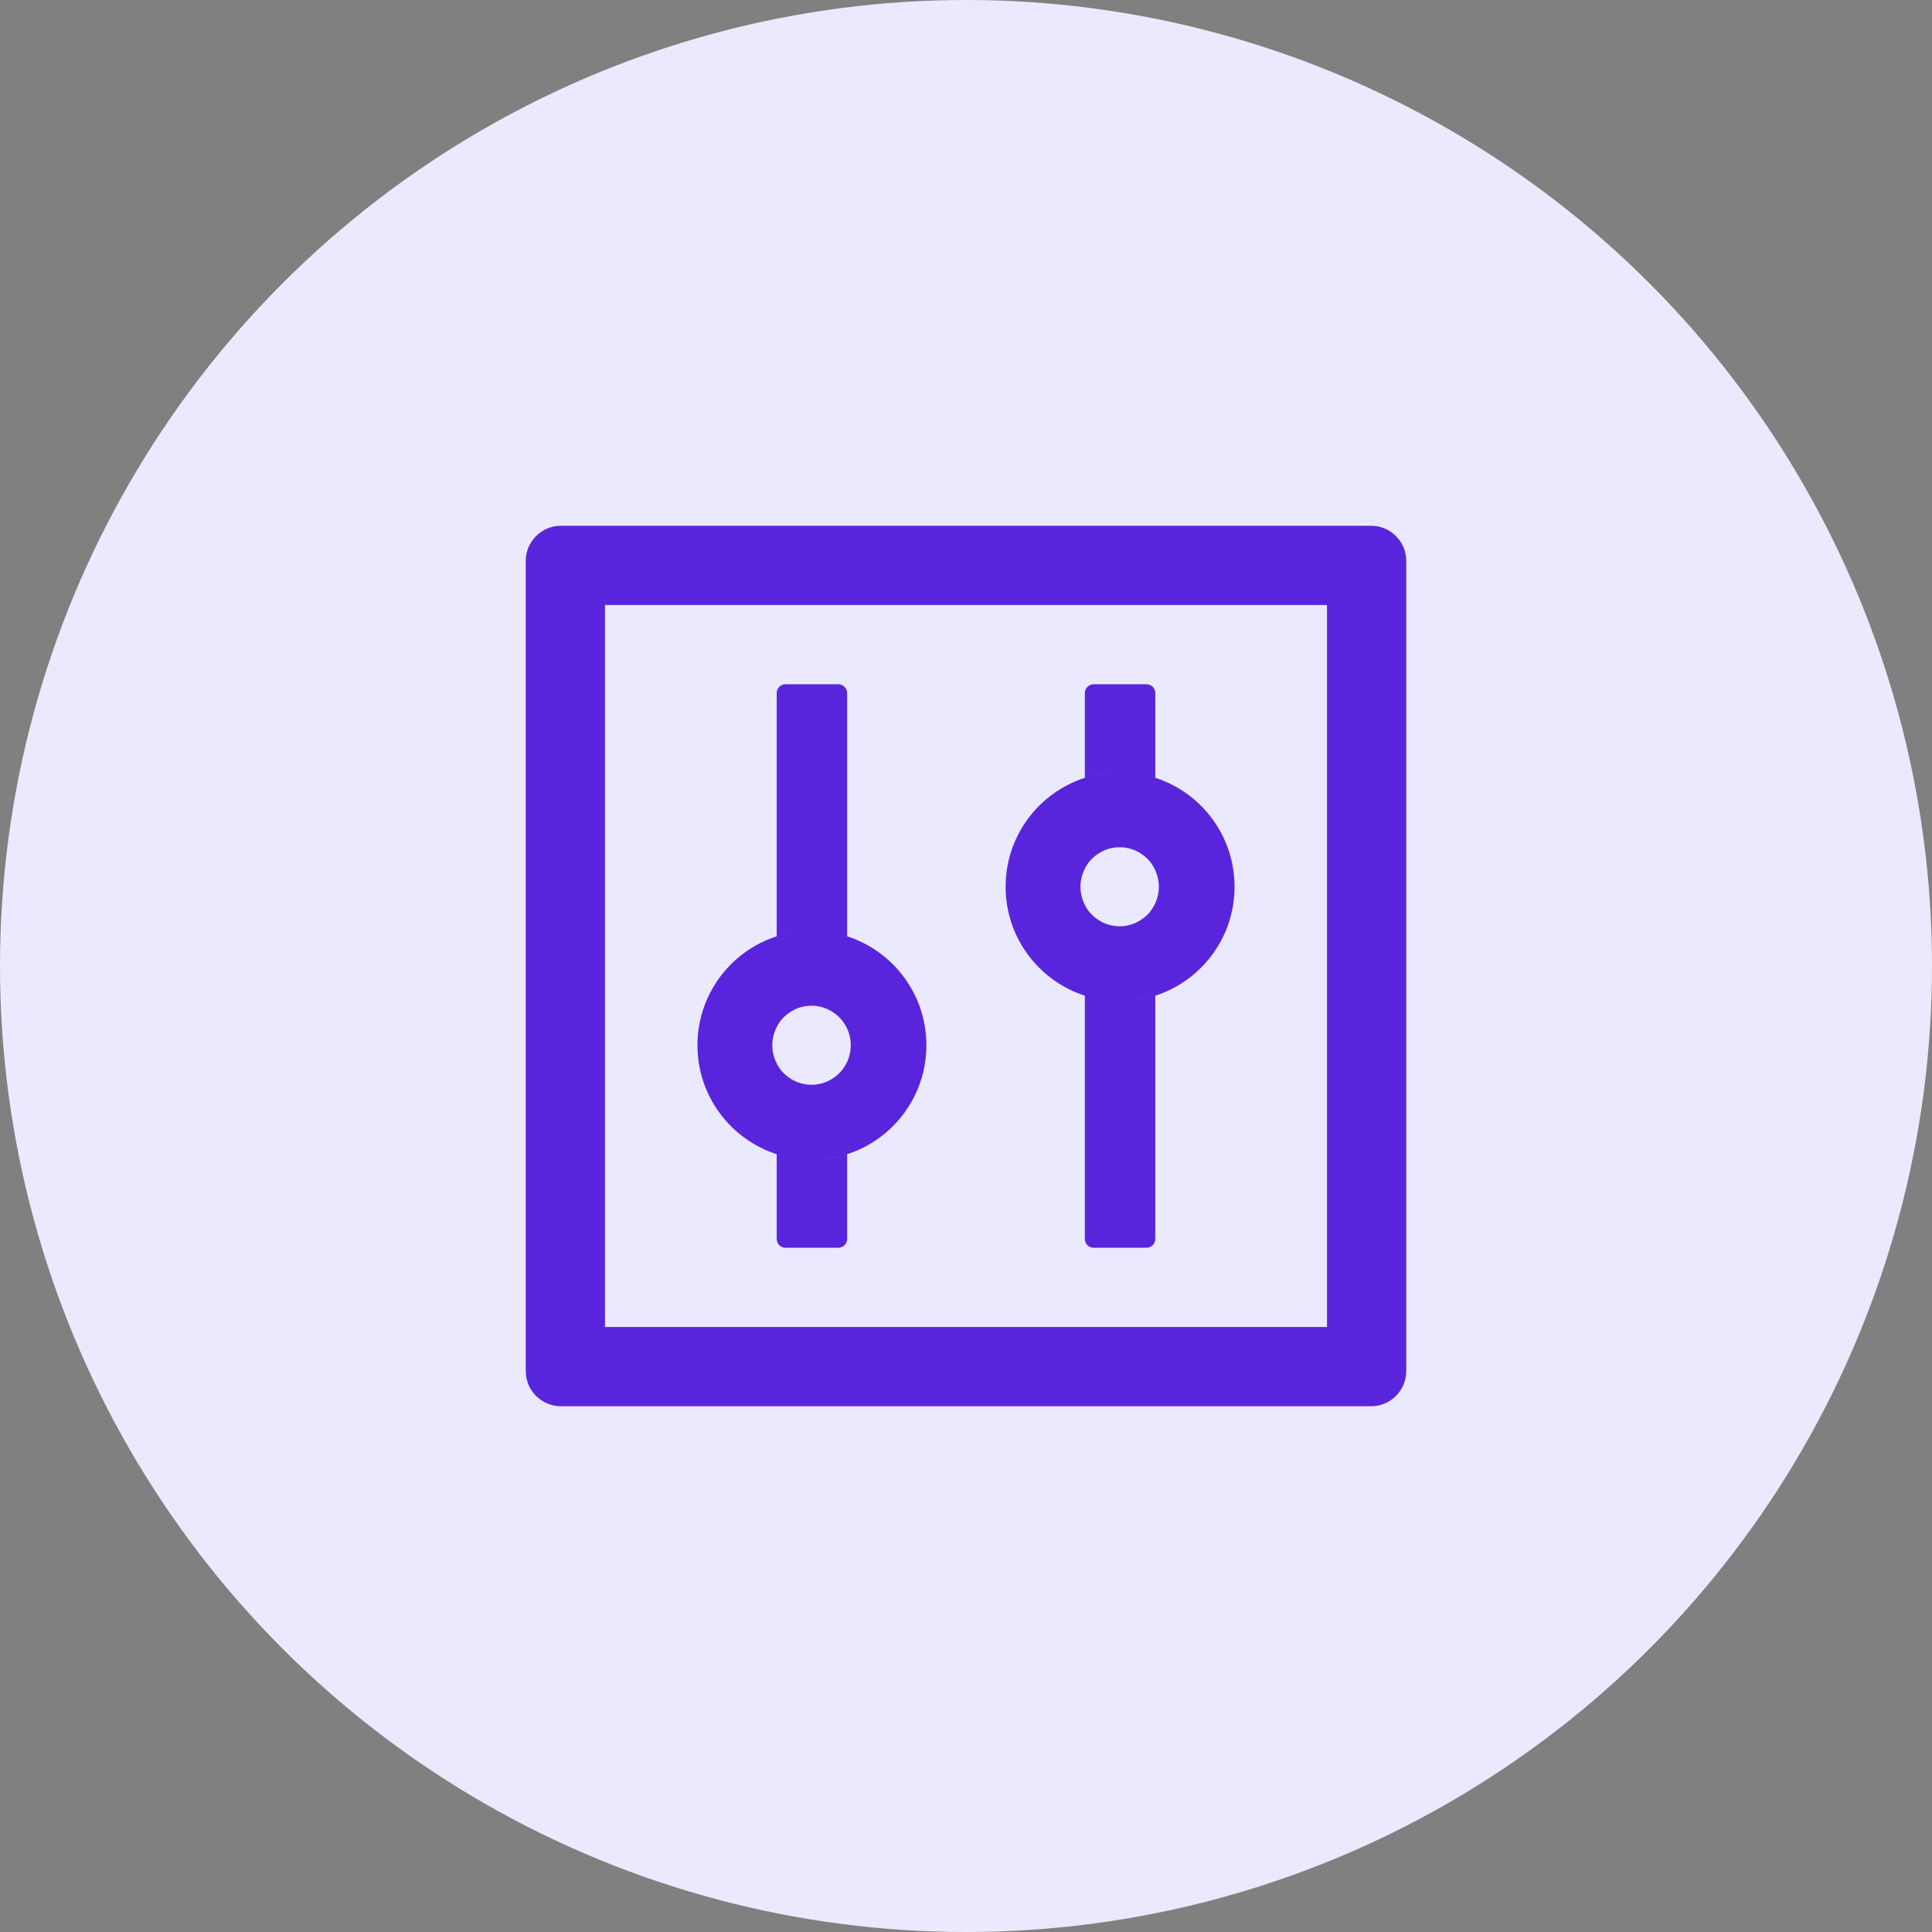 <svg width="48" height="48" viewBox="0 0 48 48" fill="none" xmlns="http://www.w3.org/2000/svg">
<rect x="0" y="0" width="48" height="48" fill="#808080" stroke="none"/>
<circle cx="24" cy="24" r="24" fill="#EBE9FE"/>
<path d="M34.062 13.062H13.938C13.454 13.062 13.062 13.454 13.062 13.938V34.062C13.062 34.547 13.454 34.938 13.938 34.938H34.062C34.547 34.938 34.938 34.547 34.938 34.062V13.938C34.938 13.454 34.547 13.062 34.062 13.062ZM32.969 32.969H15.031V15.031H32.969V32.969ZM19.297 28.676V30.781C19.297 30.902 19.395 31 19.516 31H20.828C20.948 31 21.047 30.902 21.047 30.781V28.676C20.771 28.766 20.478 28.812 20.172 28.812C19.866 28.812 19.573 28.763 19.297 28.676ZM21.047 23.262V17.219C21.047 17.098 20.948 17 20.828 17H19.516C19.395 17 19.297 17.098 19.297 17.219V23.262C19.573 23.172 19.866 23.125 20.172 23.125C20.478 23.125 20.771 23.174 21.047 23.262ZM19.297 28.676C19.573 28.766 19.866 28.812 20.172 28.812C20.478 28.812 20.771 28.763 21.047 28.676C22.19 28.307 23.016 27.235 23.016 25.969C23.016 24.703 22.19 23.631 21.047 23.262C20.771 23.172 20.478 23.125 20.172 23.125C19.866 23.125 19.573 23.174 19.297 23.262C18.154 23.631 17.328 24.703 17.328 25.969C17.328 27.235 18.154 28.307 19.297 28.676ZM19.3 25.512C19.308 25.496 19.319 25.479 19.327 25.463V25.46L19.36 25.411C19.363 25.405 19.365 25.403 19.368 25.397C19.376 25.384 19.387 25.373 19.395 25.359C19.398 25.356 19.401 25.351 19.404 25.348C19.417 25.332 19.428 25.318 19.442 25.304L19.45 25.296L19.483 25.263L19.494 25.252C19.507 25.239 19.521 25.228 19.538 25.214C19.554 25.2 19.568 25.189 19.584 25.178C19.59 25.176 19.592 25.173 19.598 25.17C19.611 25.162 19.622 25.151 19.636 25.143C19.639 25.14 19.644 25.137 19.647 25.135C19.663 25.124 19.68 25.116 19.699 25.105C19.702 25.102 19.707 25.102 19.71 25.099C19.723 25.091 19.737 25.085 19.753 25.077L19.77 25.069C19.789 25.061 19.805 25.053 19.825 25.047C19.844 25.039 19.863 25.034 19.882 25.028C19.887 25.025 19.893 25.025 19.898 25.023C19.915 25.017 19.928 25.015 19.945 25.012C19.95 25.012 19.953 25.009 19.959 25.009C19.978 25.003 20 25.001 20.019 24.998C20.024 24.998 20.027 24.998 20.032 24.995C20.049 24.993 20.065 24.993 20.082 24.99H20.098C20.12 24.99 20.139 24.987 20.161 24.987C20.183 24.987 20.202 24.987 20.224 24.99H20.24C20.257 24.99 20.273 24.993 20.29 24.995C20.295 24.995 20.298 24.995 20.303 24.998C20.322 25.001 20.344 25.003 20.363 25.009C20.369 25.009 20.372 25.012 20.377 25.012C20.393 25.015 20.41 25.02 20.423 25.023C20.429 25.025 20.434 25.025 20.44 25.028C20.459 25.034 20.478 25.039 20.497 25.047C20.516 25.053 20.533 25.061 20.552 25.069L20.568 25.077C20.582 25.083 20.598 25.091 20.612 25.099C20.615 25.102 20.62 25.102 20.623 25.105C20.64 25.113 20.659 25.124 20.675 25.135C20.678 25.137 20.683 25.14 20.686 25.143C20.7 25.151 20.713 25.159 20.724 25.17C20.73 25.173 20.732 25.176 20.738 25.178C20.754 25.189 20.771 25.203 20.784 25.214C20.798 25.225 20.814 25.239 20.828 25.252L20.839 25.263L20.872 25.296L20.88 25.304C20.894 25.318 20.907 25.334 20.918 25.348C20.921 25.351 20.924 25.356 20.927 25.359C20.938 25.37 20.946 25.384 20.954 25.397C20.957 25.403 20.959 25.405 20.962 25.411L20.995 25.46C20.995 25.46 20.995 25.463 20.998 25.463C21.089 25.616 21.137 25.791 21.137 25.969C21.137 26.133 21.096 26.289 21.025 26.425C21.017 26.442 21.006 26.458 20.998 26.475C20.998 26.475 20.998 26.477 20.995 26.477L20.962 26.527C20.959 26.532 20.957 26.535 20.954 26.54C20.946 26.554 20.935 26.565 20.927 26.578C20.924 26.581 20.921 26.587 20.918 26.59C20.905 26.606 20.894 26.619 20.88 26.633L20.872 26.641L20.839 26.674L20.828 26.685C20.814 26.699 20.801 26.71 20.784 26.723C20.768 26.737 20.754 26.748 20.738 26.759C20.732 26.762 20.73 26.765 20.724 26.767C20.71 26.775 20.7 26.786 20.686 26.794C20.683 26.797 20.678 26.8 20.675 26.803C20.659 26.814 20.642 26.822 20.623 26.833C20.62 26.835 20.615 26.835 20.612 26.838C20.598 26.846 20.585 26.852 20.568 26.86L20.552 26.868C20.533 26.877 20.516 26.885 20.497 26.89C20.478 26.898 20.459 26.904 20.44 26.909C20.434 26.912 20.429 26.912 20.423 26.915C20.407 26.92 20.393 26.923 20.377 26.926C20.372 26.926 20.369 26.928 20.363 26.928C20.344 26.934 20.322 26.937 20.303 26.939C20.298 26.939 20.295 26.939 20.29 26.942C20.273 26.945 20.257 26.945 20.24 26.948H20.224C20.202 26.948 20.183 26.95 20.161 26.95C20.139 26.95 20.12 26.95 20.098 26.948H20.082C20.065 26.948 20.049 26.945 20.032 26.942C20.027 26.942 20.024 26.942 20.019 26.939C20 26.937 19.978 26.934 19.959 26.928C19.953 26.928 19.95 26.926 19.945 26.926C19.928 26.923 19.912 26.918 19.898 26.915C19.893 26.912 19.887 26.912 19.882 26.909C19.863 26.904 19.844 26.898 19.825 26.89C19.805 26.885 19.789 26.877 19.77 26.868L19.753 26.86C19.74 26.855 19.723 26.846 19.71 26.838C19.707 26.835 19.702 26.835 19.699 26.833C19.682 26.825 19.663 26.814 19.647 26.803C19.644 26.8 19.639 26.797 19.636 26.794C19.622 26.786 19.609 26.778 19.598 26.767C19.592 26.765 19.59 26.762 19.584 26.759C19.568 26.748 19.551 26.734 19.538 26.723C19.524 26.712 19.507 26.699 19.494 26.685L19.483 26.674L19.45 26.641L19.442 26.633C19.428 26.619 19.415 26.603 19.404 26.59C19.401 26.587 19.398 26.581 19.395 26.578C19.384 26.568 19.376 26.554 19.368 26.54C19.365 26.535 19.363 26.532 19.36 26.527L19.327 26.477V26.475C19.316 26.458 19.308 26.442 19.3 26.425C19.229 26.289 19.188 26.133 19.188 25.969C19.188 25.805 19.229 25.649 19.3 25.512ZM26.953 24.738V30.781C26.953 30.902 27.052 31 27.172 31H28.484C28.605 31 28.703 30.902 28.703 30.781V24.738C28.427 24.828 28.134 24.875 27.828 24.875C27.522 24.875 27.229 24.826 26.953 24.738ZM28.703 19.324V17.219C28.703 17.098 28.605 17 28.484 17H27.172C27.052 17 26.953 17.098 26.953 17.219V19.324C27.229 19.234 27.522 19.188 27.828 19.188C28.134 19.188 28.427 19.237 28.703 19.324ZM26.953 24.738C27.229 24.828 27.522 24.875 27.828 24.875C28.134 24.875 28.427 24.826 28.703 24.738C29.846 24.369 30.672 23.297 30.672 22.031C30.672 20.765 29.846 19.693 28.703 19.324C28.427 19.234 28.134 19.188 27.828 19.188C27.522 19.188 27.229 19.237 26.953 19.324C25.81 19.693 24.984 20.765 24.984 22.031C24.984 23.297 25.81 24.369 26.953 24.738ZM26.956 21.575C26.964 21.558 26.975 21.542 26.983 21.525V21.523L27.016 21.473C27.019 21.468 27.021 21.465 27.024 21.46C27.032 21.446 27.043 21.435 27.052 21.422C27.054 21.419 27.057 21.413 27.06 21.41C27.073 21.394 27.084 21.381 27.098 21.367L27.106 21.359L27.139 21.326L27.15 21.315C27.164 21.301 27.177 21.29 27.194 21.277C27.21 21.263 27.224 21.252 27.24 21.241C27.246 21.238 27.248 21.235 27.254 21.233C27.268 21.225 27.279 21.214 27.292 21.206C27.295 21.203 27.3 21.2 27.303 21.197C27.32 21.186 27.336 21.178 27.355 21.167C27.358 21.165 27.363 21.165 27.366 21.162C27.38 21.154 27.393 21.148 27.41 21.14L27.426 21.132C27.445 21.123 27.462 21.115 27.481 21.11C27.5 21.102 27.519 21.096 27.538 21.091C27.544 21.088 27.549 21.088 27.555 21.085C27.571 21.08 27.585 21.077 27.601 21.074C27.607 21.074 27.609 21.072 27.615 21.072C27.634 21.066 27.656 21.063 27.675 21.061C27.68 21.061 27.683 21.061 27.689 21.058C27.705 21.055 27.721 21.055 27.738 21.052H27.754C27.776 21.052 27.795 21.05 27.817 21.05C27.839 21.05 27.858 21.05 27.88 21.052H27.896C27.913 21.052 27.929 21.055 27.946 21.058C27.951 21.058 27.954 21.058 27.959 21.061C27.979 21.063 28 21.066 28.02 21.072C28.025 21.072 28.028 21.074 28.033 21.074C28.05 21.077 28.066 21.082 28.08 21.085C28.085 21.088 28.091 21.088 28.096 21.091C28.115 21.096 28.134 21.102 28.154 21.11C28.173 21.115 28.189 21.123 28.208 21.132L28.225 21.14C28.238 21.145 28.255 21.154 28.268 21.162C28.271 21.165 28.277 21.165 28.279 21.167C28.296 21.175 28.315 21.186 28.331 21.197C28.334 21.2 28.34 21.203 28.342 21.206C28.356 21.214 28.369 21.222 28.381 21.233C28.386 21.235 28.389 21.238 28.394 21.241C28.41 21.252 28.427 21.266 28.441 21.277C28.454 21.288 28.471 21.301 28.484 21.315L28.495 21.326L28.528 21.359L28.536 21.367C28.55 21.381 28.564 21.397 28.575 21.41C28.577 21.413 28.58 21.419 28.583 21.422C28.594 21.432 28.602 21.446 28.61 21.46C28.613 21.465 28.616 21.468 28.618 21.473L28.651 21.523V21.525C28.742 21.678 28.791 21.853 28.791 22.031C28.791 22.195 28.75 22.351 28.678 22.488C28.67 22.504 28.659 22.521 28.651 22.537V22.54L28.618 22.589C28.616 22.595 28.613 22.597 28.61 22.603C28.602 22.616 28.591 22.627 28.583 22.641C28.58 22.644 28.577 22.649 28.575 22.652C28.561 22.668 28.55 22.682 28.536 22.696L28.528 22.704L28.495 22.737L28.484 22.748C28.471 22.761 28.457 22.772 28.441 22.786C28.424 22.8 28.41 22.811 28.394 22.822C28.389 22.824 28.386 22.827 28.381 22.83C28.367 22.838 28.356 22.849 28.342 22.857C28.34 22.86 28.334 22.863 28.331 22.865C28.315 22.876 28.298 22.884 28.279 22.895C28.277 22.898 28.271 22.898 28.268 22.901C28.255 22.909 28.241 22.915 28.225 22.923L28.208 22.931C28.189 22.939 28.173 22.947 28.154 22.953C28.134 22.961 28.115 22.966 28.096 22.972C28.091 22.975 28.085 22.975 28.08 22.977C28.063 22.983 28.05 22.985 28.033 22.988C28.028 22.988 28.025 22.991 28.02 22.991C28 22.997 27.979 22.999 27.959 23.002C27.954 23.002 27.951 23.002 27.946 23.005C27.929 23.007 27.913 23.007 27.896 23.01H27.88C27.858 23.01 27.839 23.013 27.817 23.013C27.795 23.013 27.776 23.013 27.754 23.01H27.738C27.721 23.01 27.705 23.007 27.689 23.005C27.683 23.005 27.68 23.005 27.675 23.002C27.656 22.999 27.634 22.997 27.615 22.991C27.609 22.991 27.607 22.988 27.601 22.988C27.585 22.985 27.568 22.98 27.555 22.977C27.549 22.975 27.544 22.975 27.538 22.972C27.519 22.966 27.5 22.961 27.481 22.953C27.462 22.947 27.445 22.939 27.426 22.931L27.41 22.923C27.396 22.917 27.38 22.909 27.366 22.901C27.363 22.898 27.358 22.898 27.355 22.895C27.339 22.887 27.32 22.876 27.303 22.865C27.3 22.863 27.295 22.86 27.292 22.857C27.279 22.849 27.265 22.841 27.254 22.83C27.248 22.827 27.246 22.824 27.24 22.822C27.224 22.811 27.207 22.797 27.194 22.786C27.18 22.775 27.164 22.761 27.15 22.748L27.139 22.737L27.106 22.704L27.098 22.696C27.084 22.682 27.071 22.666 27.06 22.652C27.057 22.649 27.054 22.644 27.052 22.641C27.041 22.63 27.032 22.616 27.024 22.603C27.021 22.597 27.019 22.595 27.016 22.589L26.983 22.54V22.537C26.972 22.521 26.964 22.504 26.956 22.488C26.885 22.351 26.844 22.195 26.844 22.031C26.844 21.867 26.885 21.711 26.956 21.575Z" fill="#5925DC"/>
</svg>
